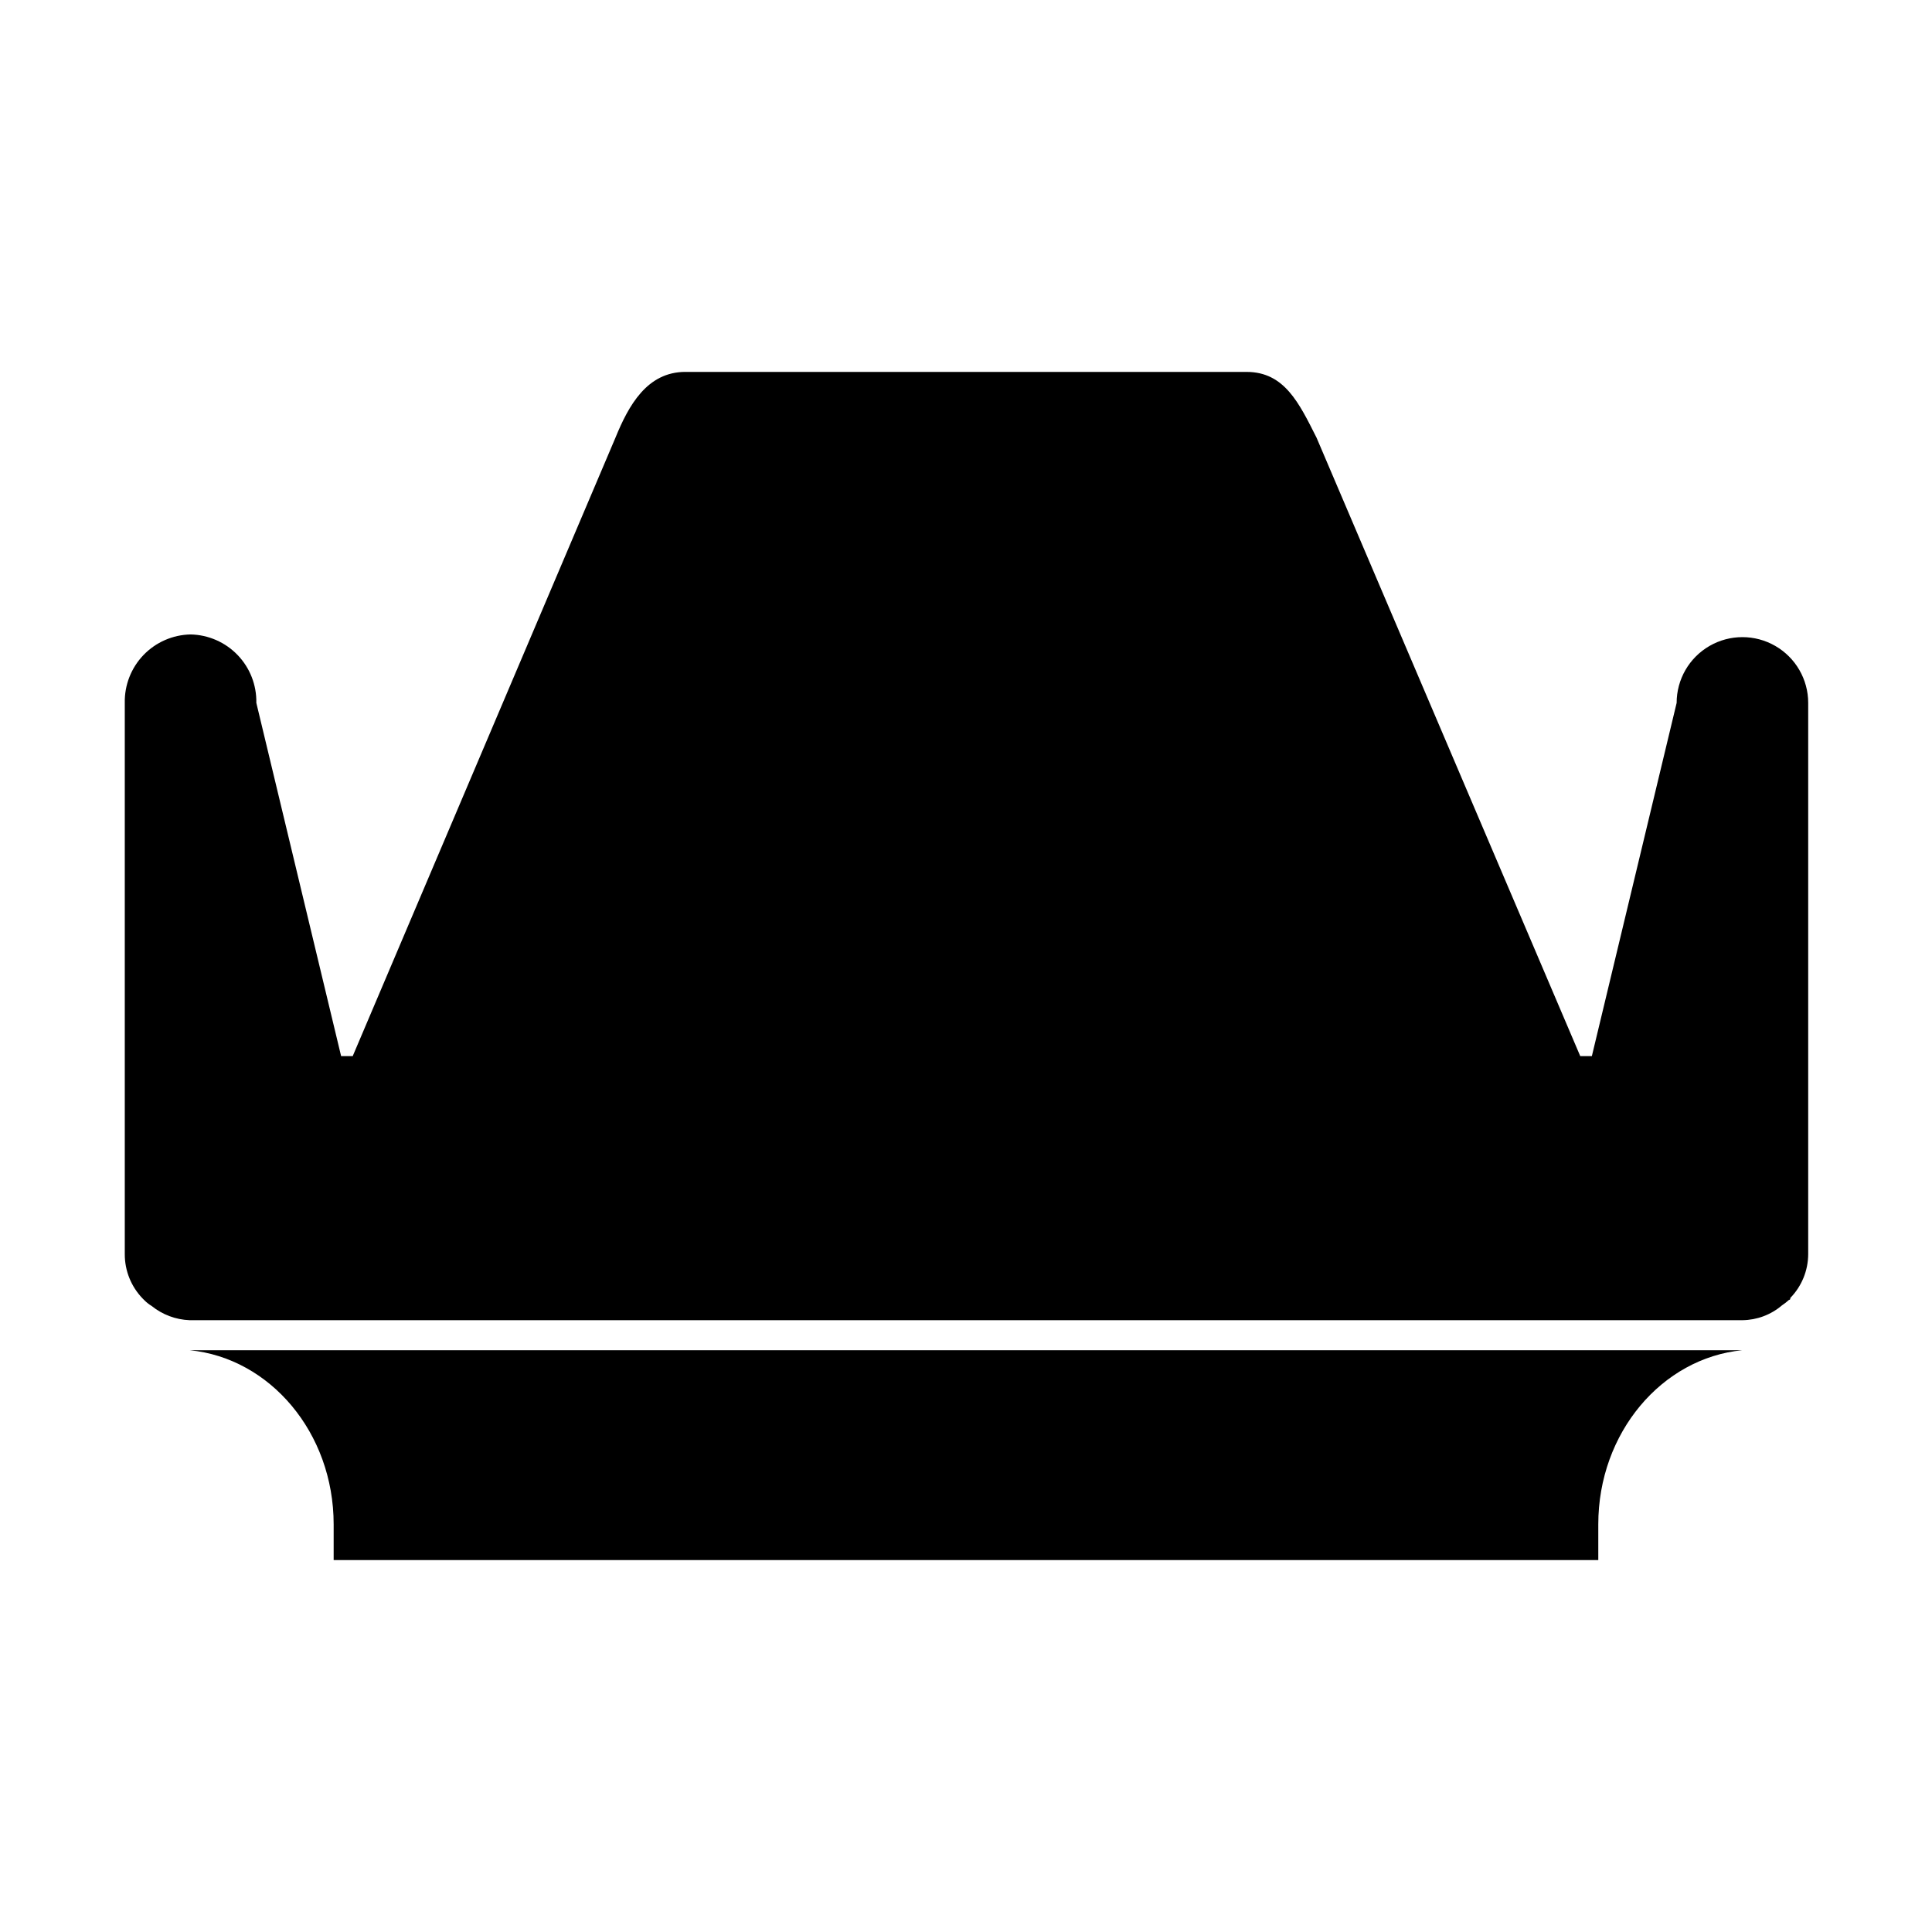 <?xml version="1.0" encoding="UTF-8"?>
<!-- Uploaded to: ICON Repo, www.iconrepo.com, Generator: ICON Repo Mixer Tools -->
<svg fill="#000000" width="800px" height="800px" version="1.1" viewBox="144 144 512 512" xmlns="http://www.w3.org/2000/svg">
 <g fill-rule="evenodd">
  <path d="m605.75 501.82c-21.312 2.066-38.188 21.867-38.188 46.148v9.473l-335.14-0.004v-9.469c0-24.285-16.879-44.082-38.188-46.148z"/>
  <path d="m623.19 330.27v146.11c-0.02 4.332-1.719 8.484-4.738 11.59 0 0.301 0 0.453-0.402 0.555-0.566 0.516-1.172 0.988-1.812 1.41-2.926 2.496-6.633 3.887-10.48 3.93h-411.51c-3.676-0.141-7.211-1.469-10.074-3.781-0.719-0.434-1.379-0.961-1.965-1.559l-0.406-0.406c-3.043-3.144-4.742-7.356-4.734-11.738v-146.11c-0.094-4.715 1.691-9.277 4.957-12.68 3.269-3.398 7.758-5.363 12.477-5.457 4.715 0.094 9.203 2.059 12.473 5.457 3.269 3.402 5.051 7.965 4.957 12.68l22.469 93.609h3.074l69.629-163.89c3.477-8.516 8.363-17.434 18.539-17.434l148.72 0.004c10.078 0 13.957 8.363 18.539 17.434l69.883 163.89h3.074l22.469-93.609c0-6.227 3.32-11.98 8.715-15.094 5.394-3.113 12.039-3.113 17.43 0 5.394 3.113 8.719 8.867 8.719 15.094z"/>
 </g>
</svg>